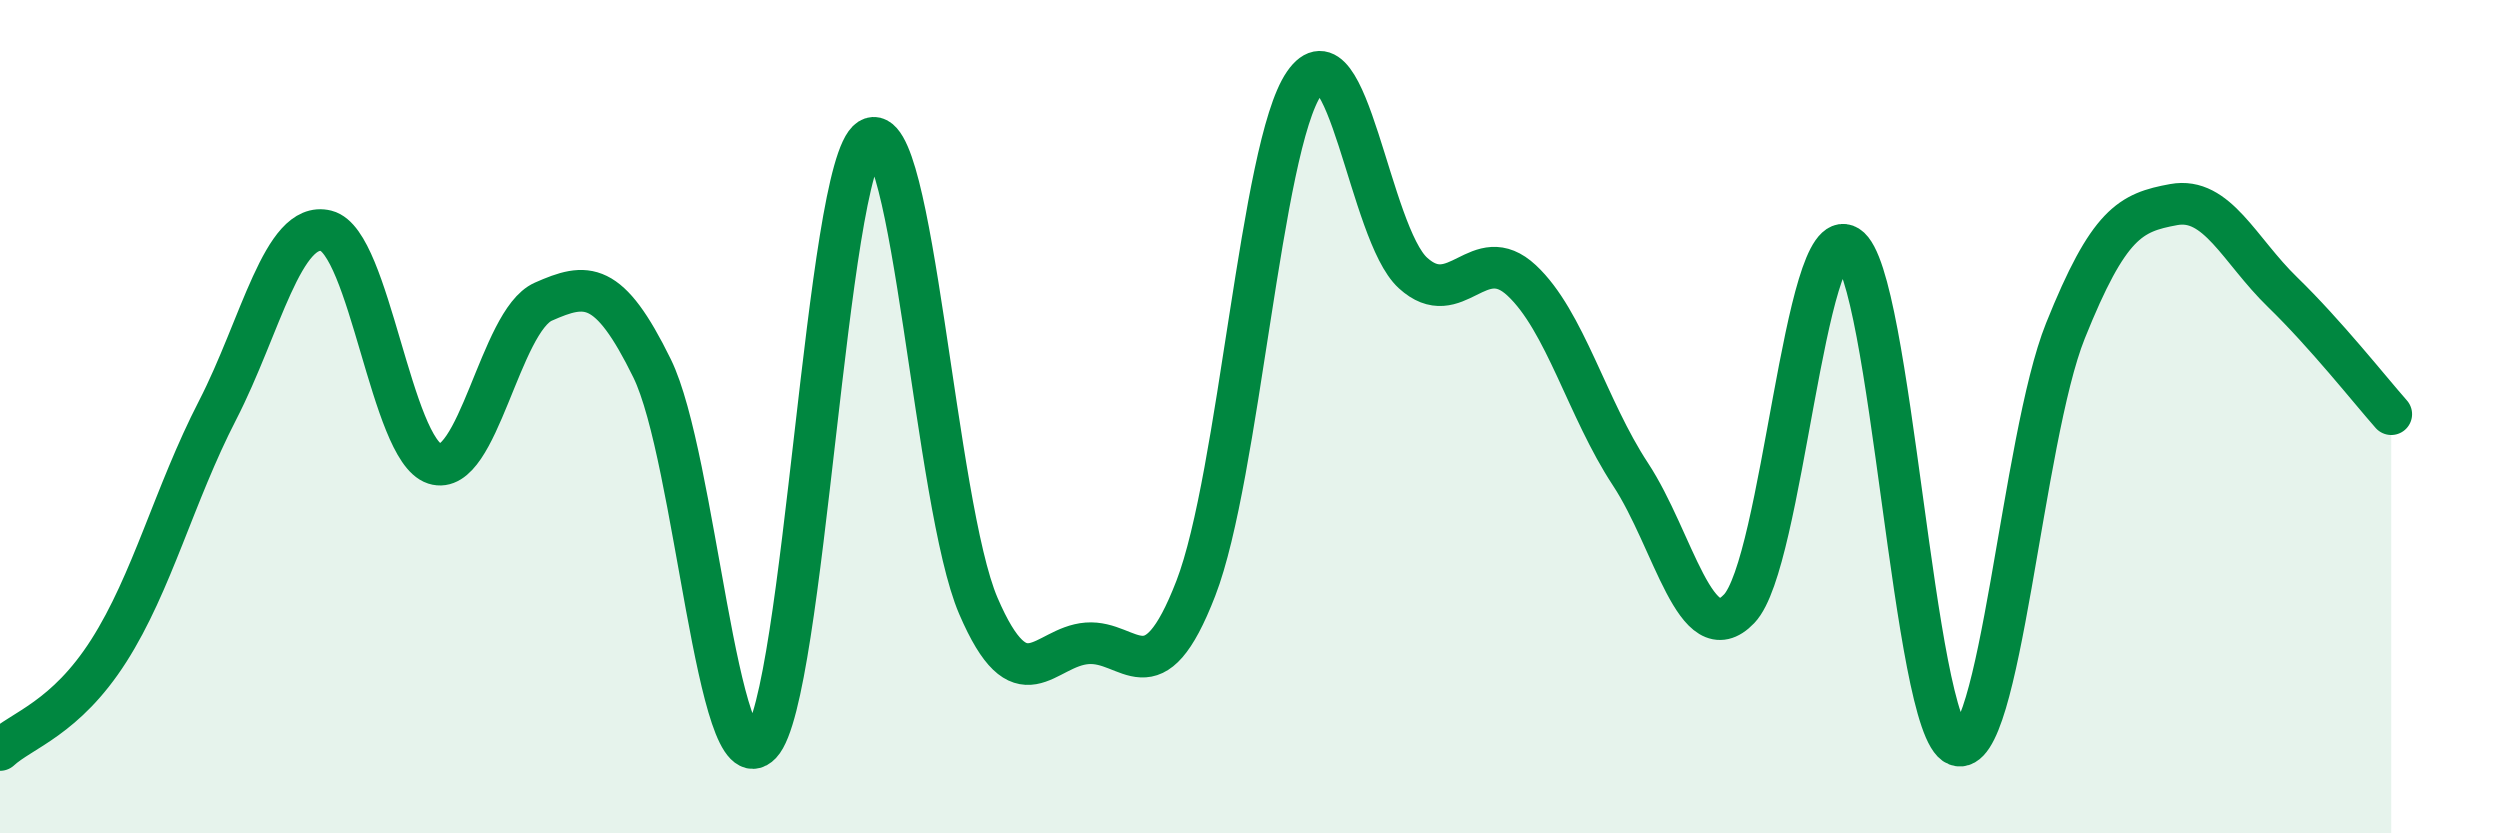 
    <svg width="60" height="20" viewBox="0 0 60 20" xmlns="http://www.w3.org/2000/svg">
      <path
        d="M 0,18 C 0.52,17.52 1.57,17.25 2.61,15.62 C 3.65,13.99 4.18,11.87 5.22,9.85 C 6.26,7.83 6.79,5.28 7.83,5.54 C 8.87,5.8 9.39,10.79 10.43,11.13 C 11.47,11.47 12,7.7 13.04,7.24 C 14.08,6.78 14.61,6.72 15.65,8.84 C 16.69,10.96 17.22,18.95 18.26,17.85 C 19.3,16.75 19.83,4 20.87,3.34 C 21.91,2.68 22.44,12.12 23.48,14.54 C 24.52,16.96 25.05,15.52 26.09,15.44 C 27.13,15.36 27.66,16.81 28.7,14.12 C 29.74,11.43 30.26,3.51 31.3,2 C 32.34,0.49 32.87,5.6 33.91,6.55 C 34.95,7.5 35.48,5.76 36.52,6.73 C 37.56,7.7 38.09,9.8 39.13,11.38 C 40.17,12.96 40.7,15.7 41.74,14.61 C 42.78,13.52 43.31,5.26 44.35,5.91 C 45.39,6.56 45.92,17.47 46.96,17.88 C 48,18.29 48.53,10.53 49.57,7.94 C 50.61,5.35 51.13,5.1 52.17,4.91 C 53.21,4.72 53.74,6 54.78,7.01 C 55.82,8.02 56.87,9.35 57.39,9.94L57.39 20L0 20Z"
        fill="#008740"
        opacity="0.1"
        stroke-linecap="round"
        stroke-linejoin="round"
      />
      <path
        d="M 0,18 C 0.52,17.52 1.57,17.25 2.61,15.62 C 3.65,13.99 4.18,11.87 5.22,9.85 C 6.26,7.83 6.79,5.28 7.83,5.54 C 8.87,5.8 9.39,10.79 10.43,11.13 C 11.47,11.47 12,7.7 13.04,7.24 C 14.08,6.78 14.61,6.72 15.65,8.84 C 16.69,10.96 17.22,18.95 18.26,17.85 C 19.3,16.75 19.83,4 20.87,3.34 C 21.91,2.68 22.44,12.12 23.48,14.54 C 24.52,16.96 25.05,15.52 26.09,15.44 C 27.13,15.36 27.66,16.81 28.7,14.12 C 29.74,11.43 30.26,3.51 31.3,2 C 32.34,0.49 32.87,5.6 33.91,6.55 C 34.95,7.5 35.48,5.76 36.52,6.73 C 37.56,7.7 38.09,9.8 39.13,11.38 C 40.17,12.96 40.7,15.7 41.74,14.61 C 42.78,13.52 43.31,5.26 44.35,5.91 C 45.39,6.56 45.92,17.47 46.96,17.88 C 48,18.29 48.53,10.53 49.57,7.94 C 50.61,5.35 51.13,5.1 52.17,4.91 C 53.21,4.72 53.74,6 54.78,7.01 C 55.82,8.02 56.87,9.35 57.39,9.94"
        stroke="#008740"
        stroke-width="1"
        fill="none"
        stroke-linecap="round"
        stroke-linejoin="round"
      />
    </svg>
  